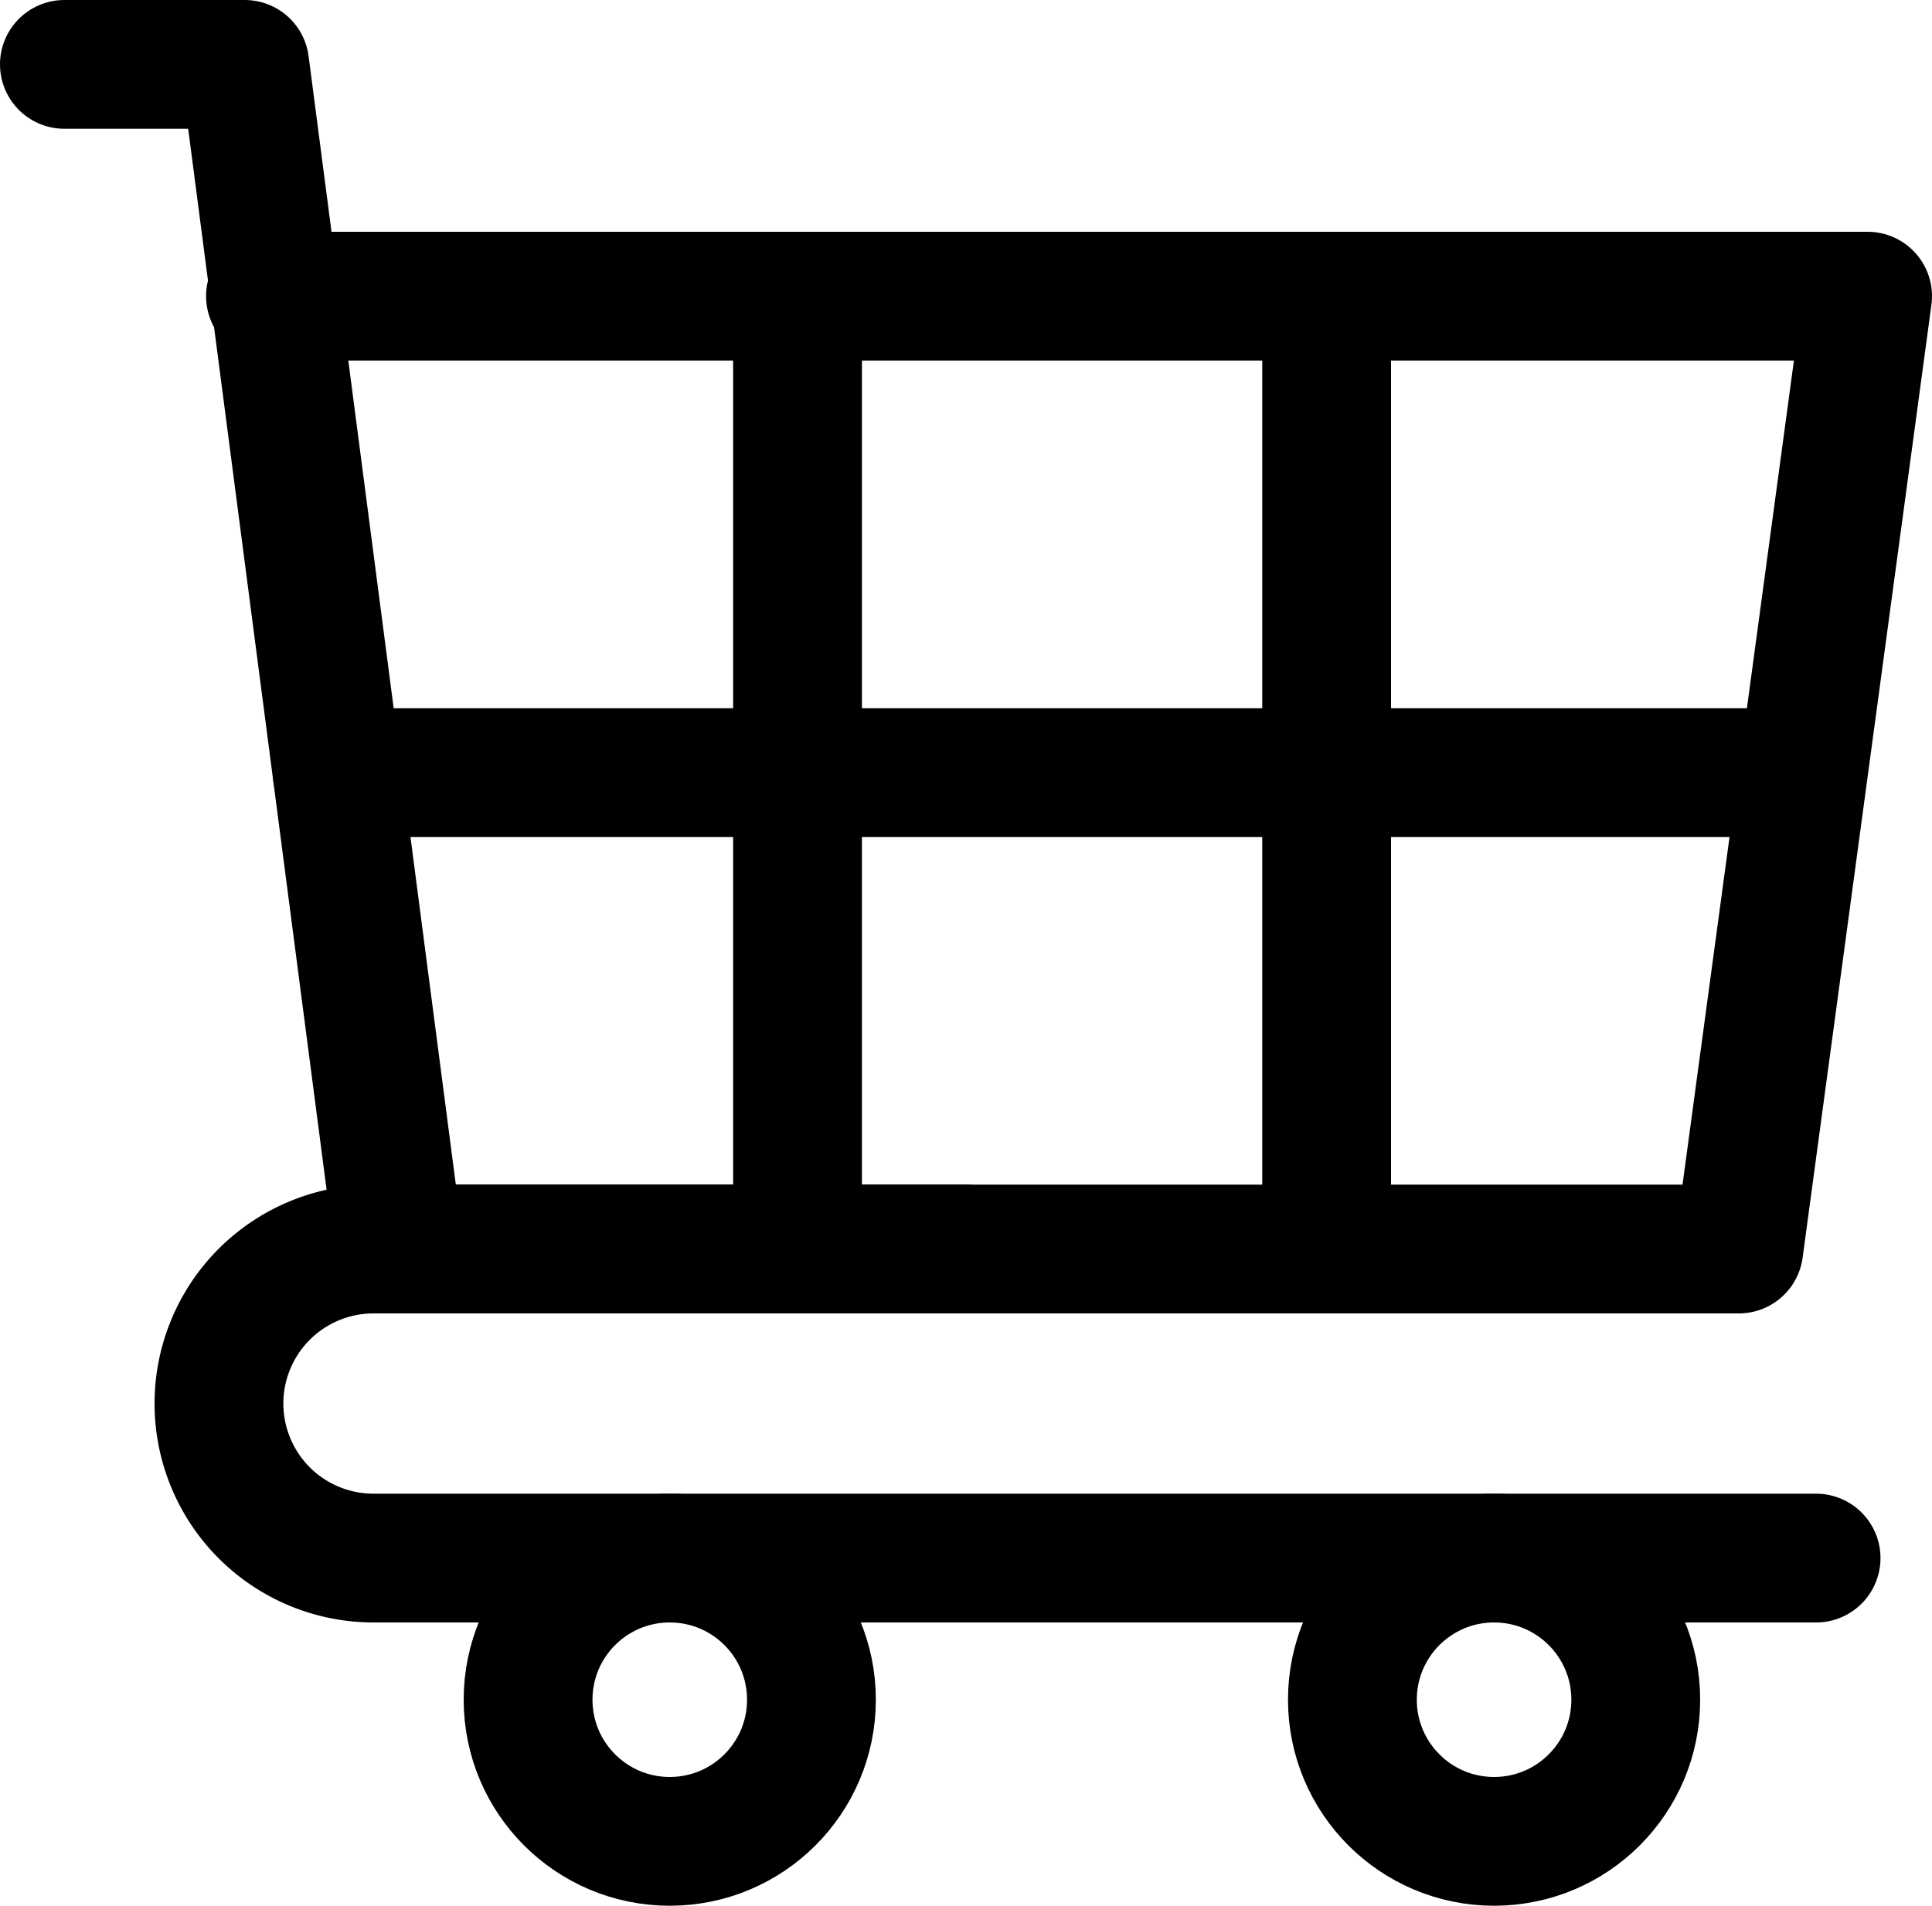 <svg xmlns="http://www.w3.org/2000/svg" viewBox="0 0 75 74"><defs><style>.cls-1{fill:none;stroke:#000;stroke-linecap:round;stroke-linejoin:round;stroke-width:5px;}</style></defs><g id="Capa_2" data-name="Capa 2"><g id="Capa_2-2" data-name="Capa 2"><polyline class="cls-1" points="2.5 2.5 9.5 2.5 15.5 48.5 67.5 48.5 72.5 11.5 10.5 11.5"/><line class="cls-1" x1="30.96" y1="12.5" x2="30.96" y2="48.5"/><line class="cls-1" x1="51.5" y1="12.5" x2="51.5" y2="48.5"/><path class="cls-1" d="M37.5,48.5h-23a6,6,0,0,0-6,6h0a6,6,0,0,0,6,6h56"/><circle class="cls-1" cx="26" cy="66" r="5.5"/><circle class="cls-1" cx="58" cy="66" r="5.5"/><line class="cls-1" x1="13.09" y1="30" x2="69" y2="30"/></g></g></svg>